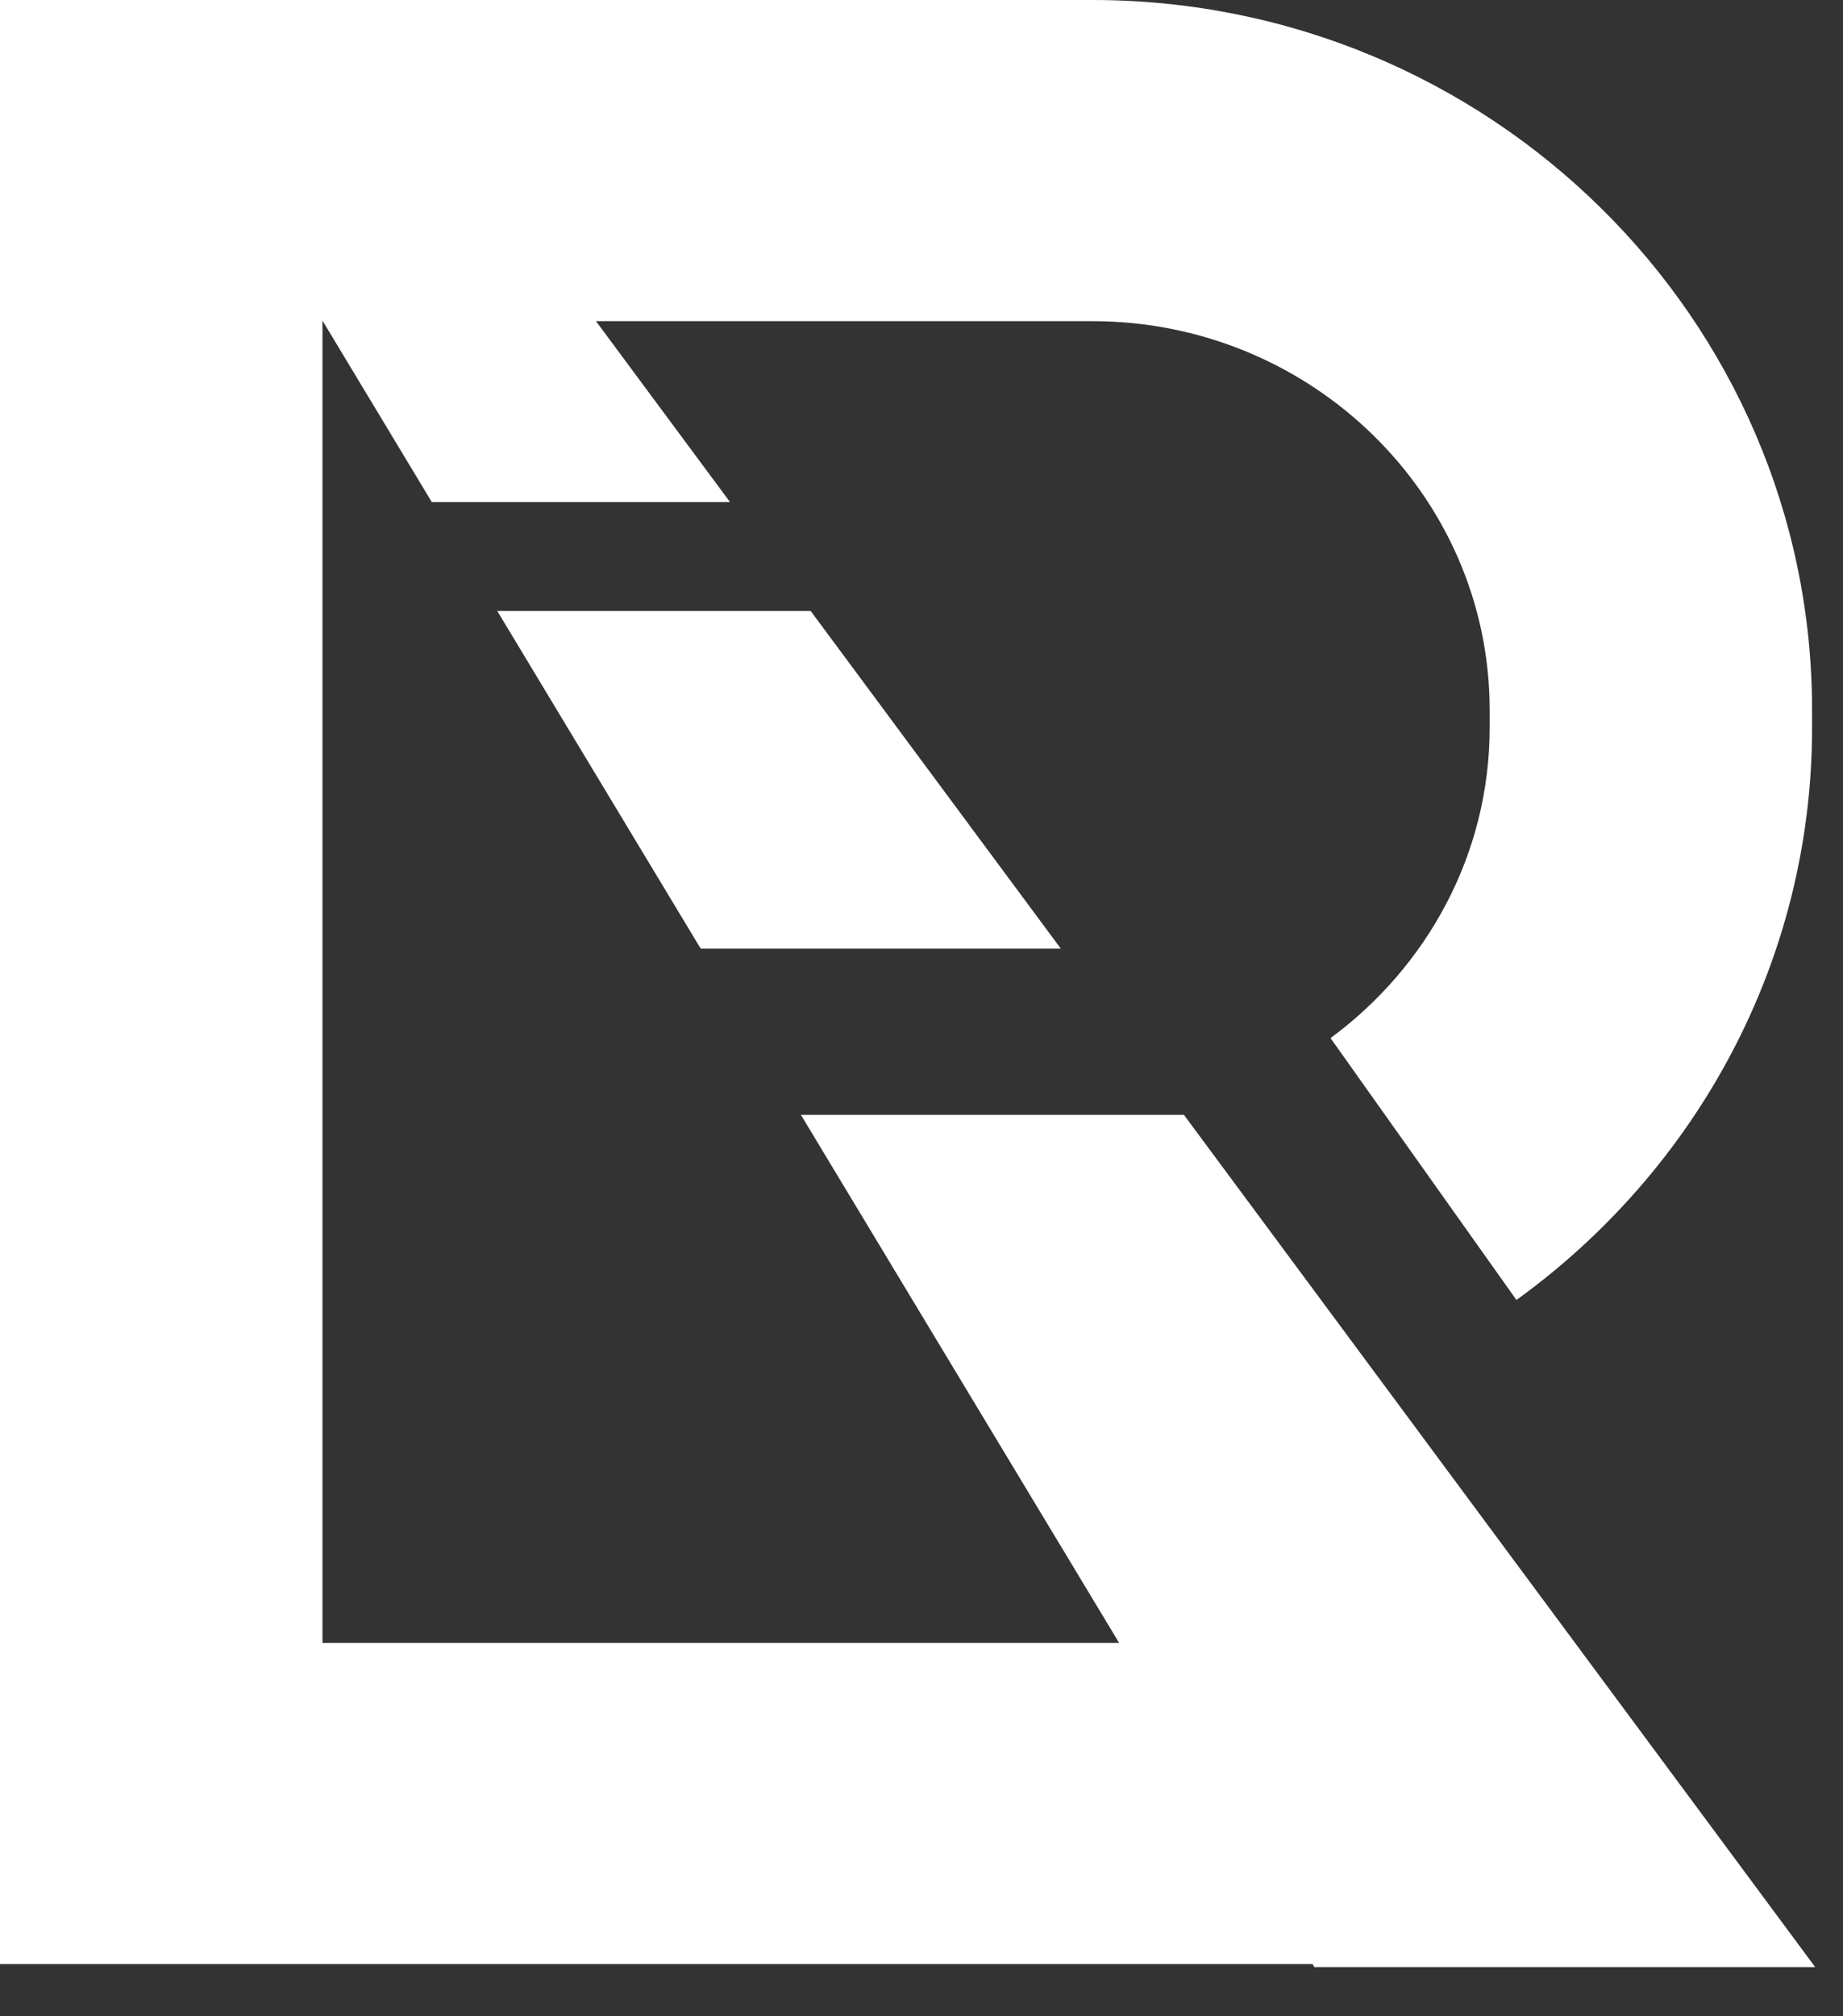 <svg width="32" height="35" viewBox="0 0 32 35" fill="none" xmlns="http://www.w3.org/2000/svg">
<rect x="0" y="0" width="32" height="35" fill="#333333" stroke="none"/>
<g clip-path="url(#clip0_10008_144)">
<path d="M20.556 19.352H13.906L19.431 28.518H5.599V5.575H5.605L7.497 8.715H12.675L10.348 5.575H18.966C22.771 5.575 25.865 8.603 25.865 12.324V12.63C25.865 14.833 24.775 16.787 23.102 18.02L26.33 22.566C29.435 20.322 31.463 16.711 31.463 12.63V12.324C31.463 5.528 25.859 0 18.966 0H0V13.695V34.093H22.789L22.821 34.146H31.517L20.556 19.352Z" fill="white"/>
<path d="M12.166 16.467H18.419L14.076 10.606H8.634L12.166 16.467Z" fill="white"/>
</g>
<defs>
<clipPath id="clip0_10008_144">
<rect width="31.517" height="34.143" fill="white"/>
</clipPath>
</defs>
</svg>
